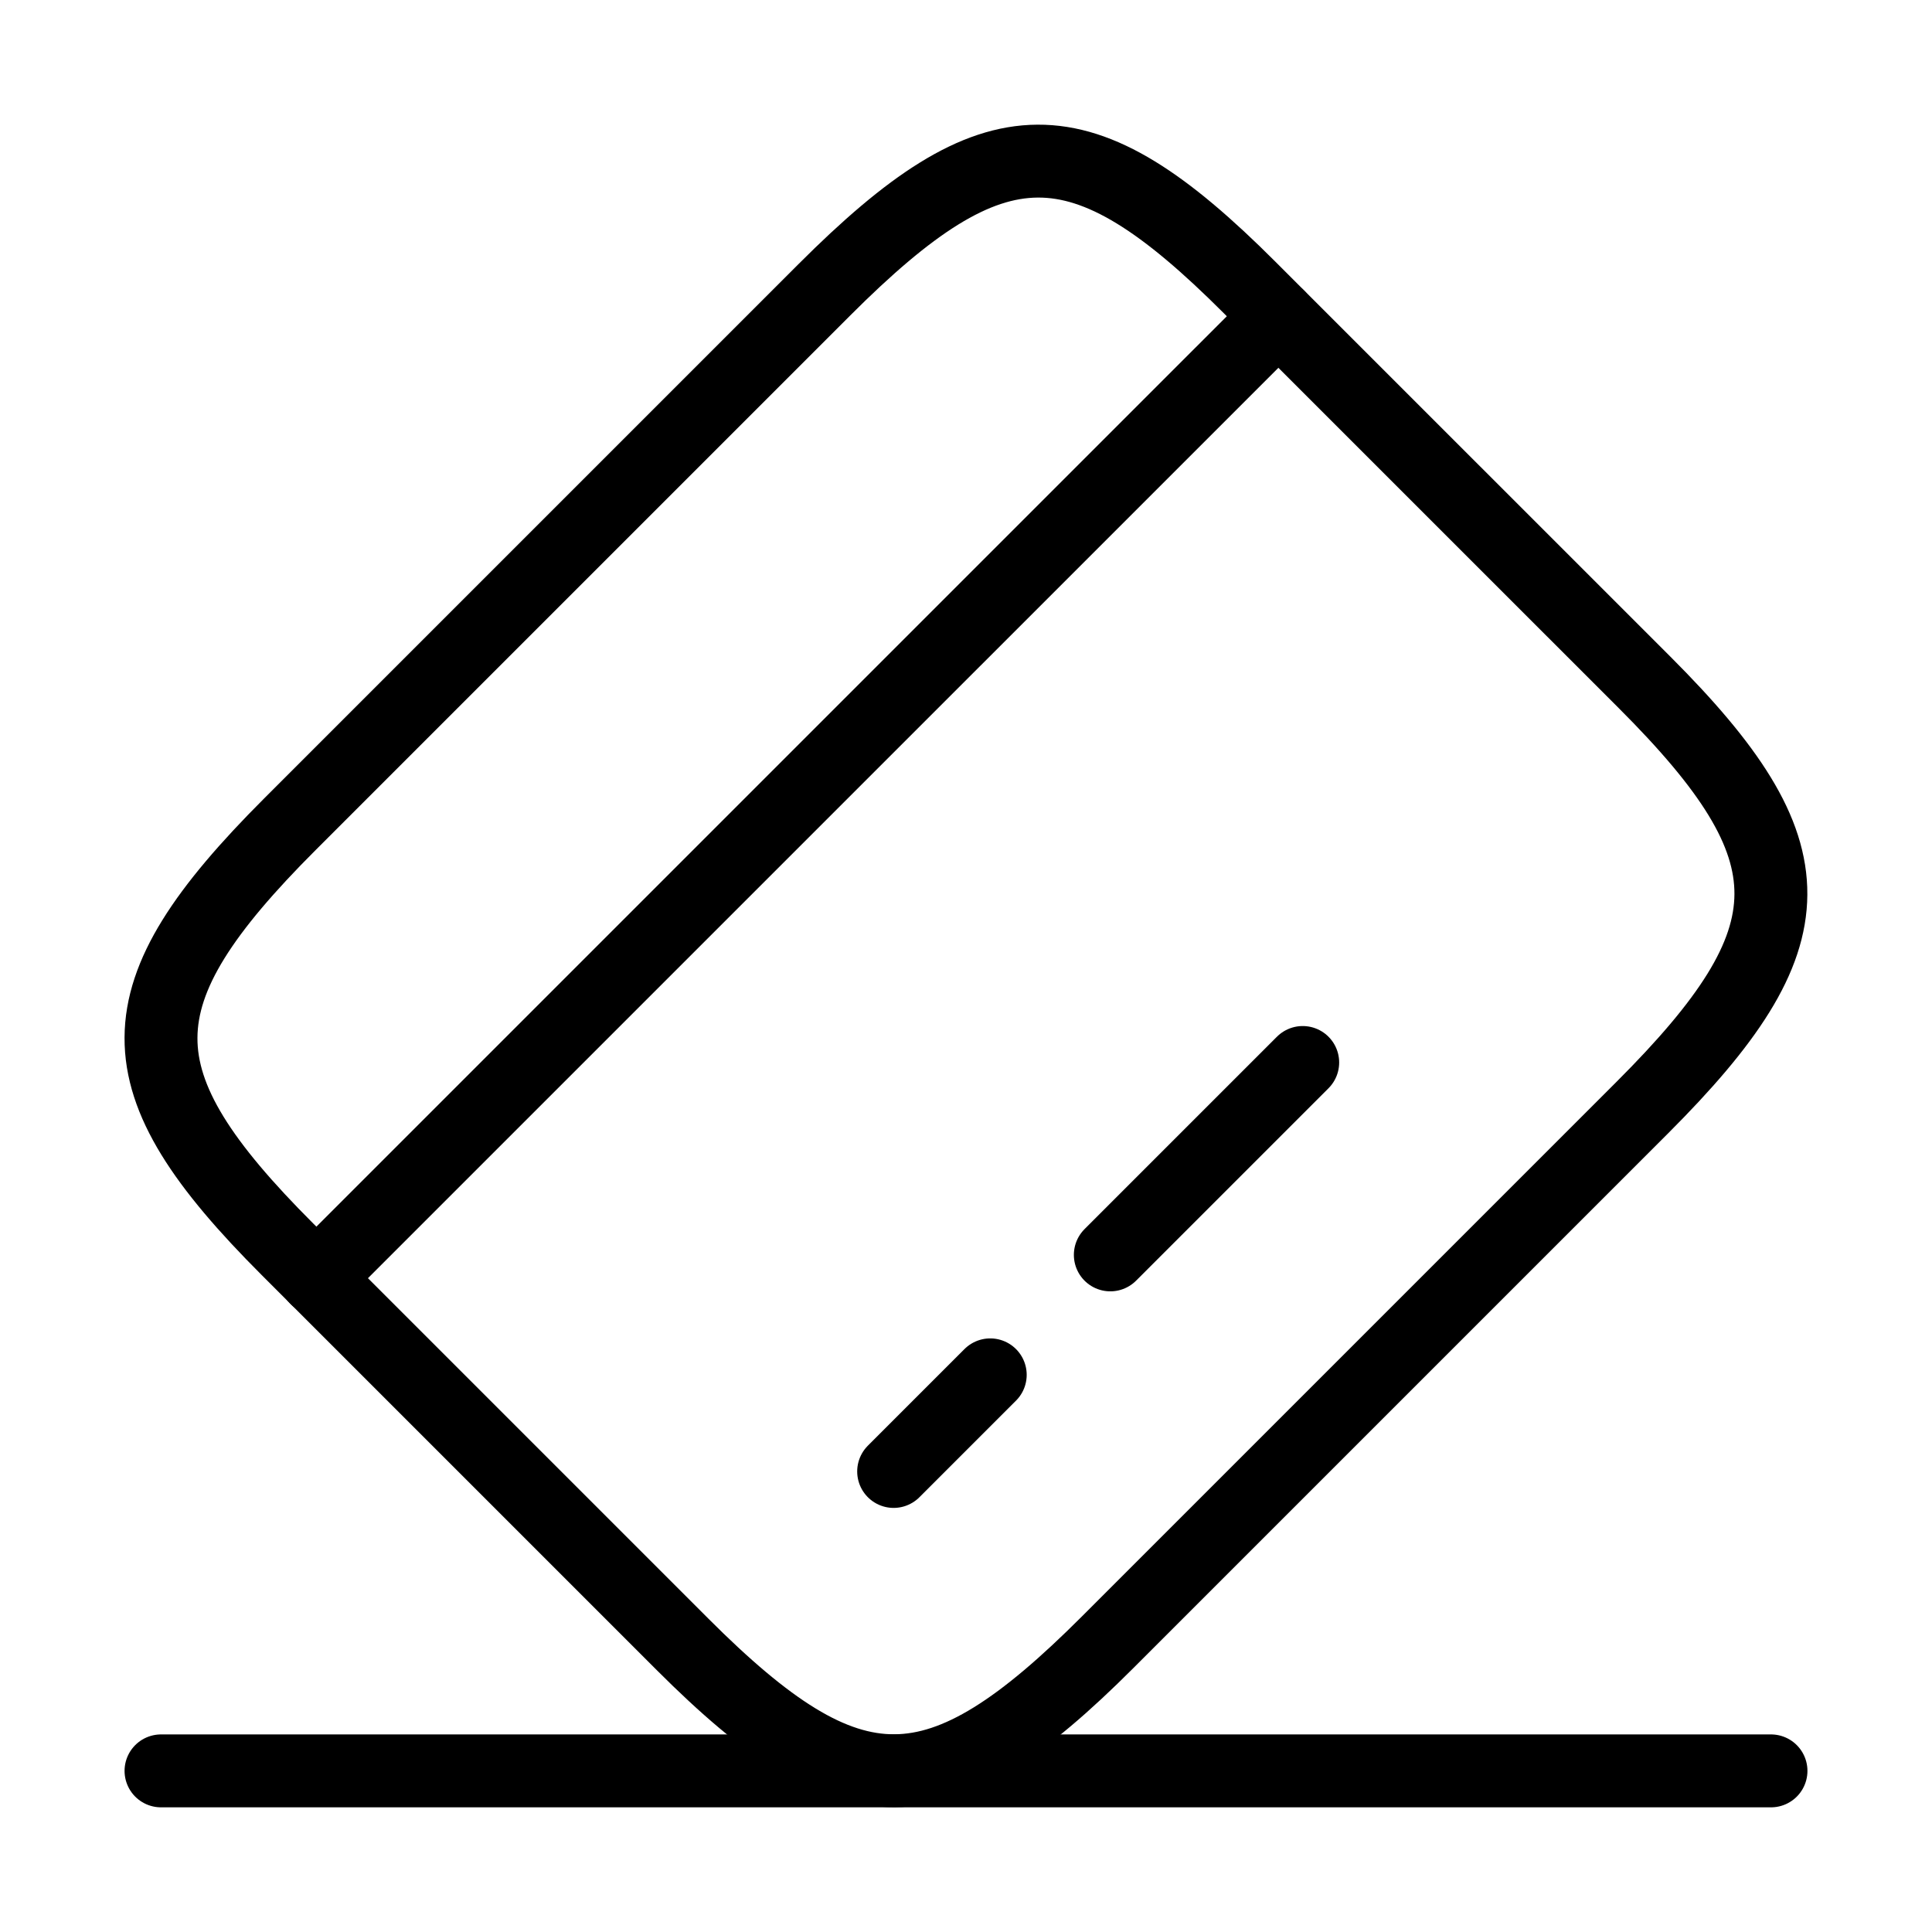 <svg width="53" height="53" viewBox="0 0 53 53" fill="none" xmlns="http://www.w3.org/2000/svg">
<path d="M8.678 35.066L35.068 8.677" stroke="black" stroke-width="2" stroke-miterlimit="10" stroke-linecap="round" stroke-linejoin="round"/>
<path d="M24.515 40.366L27.165 37.716" stroke="black" stroke-width="2" stroke-miterlimit="10" stroke-linecap="round" stroke-linejoin="round"/>
<path d="M30.459 34.425L35.737 29.147" stroke="black" stroke-width="2" stroke-miterlimit="10" stroke-linecap="round" stroke-linejoin="round"/>
<path d="M7.953 22.611L22.616 7.948C27.298 3.266 29.639 3.244 34.276 7.882L45.119 18.724C49.756 23.362 49.734 25.703 45.053 30.384L30.389 45.048C25.708 49.73 23.367 49.752 18.729 45.114L7.886 34.271C3.249 29.634 3.249 27.315 7.953 22.611Z" stroke="black" stroke-width="2" stroke-linecap="round" stroke-linejoin="round"/>
<path d="M4.417 48.58L48.583 48.58" stroke="black" stroke-width="2" stroke-linecap="round" stroke-linejoin="round"/>
</svg>
